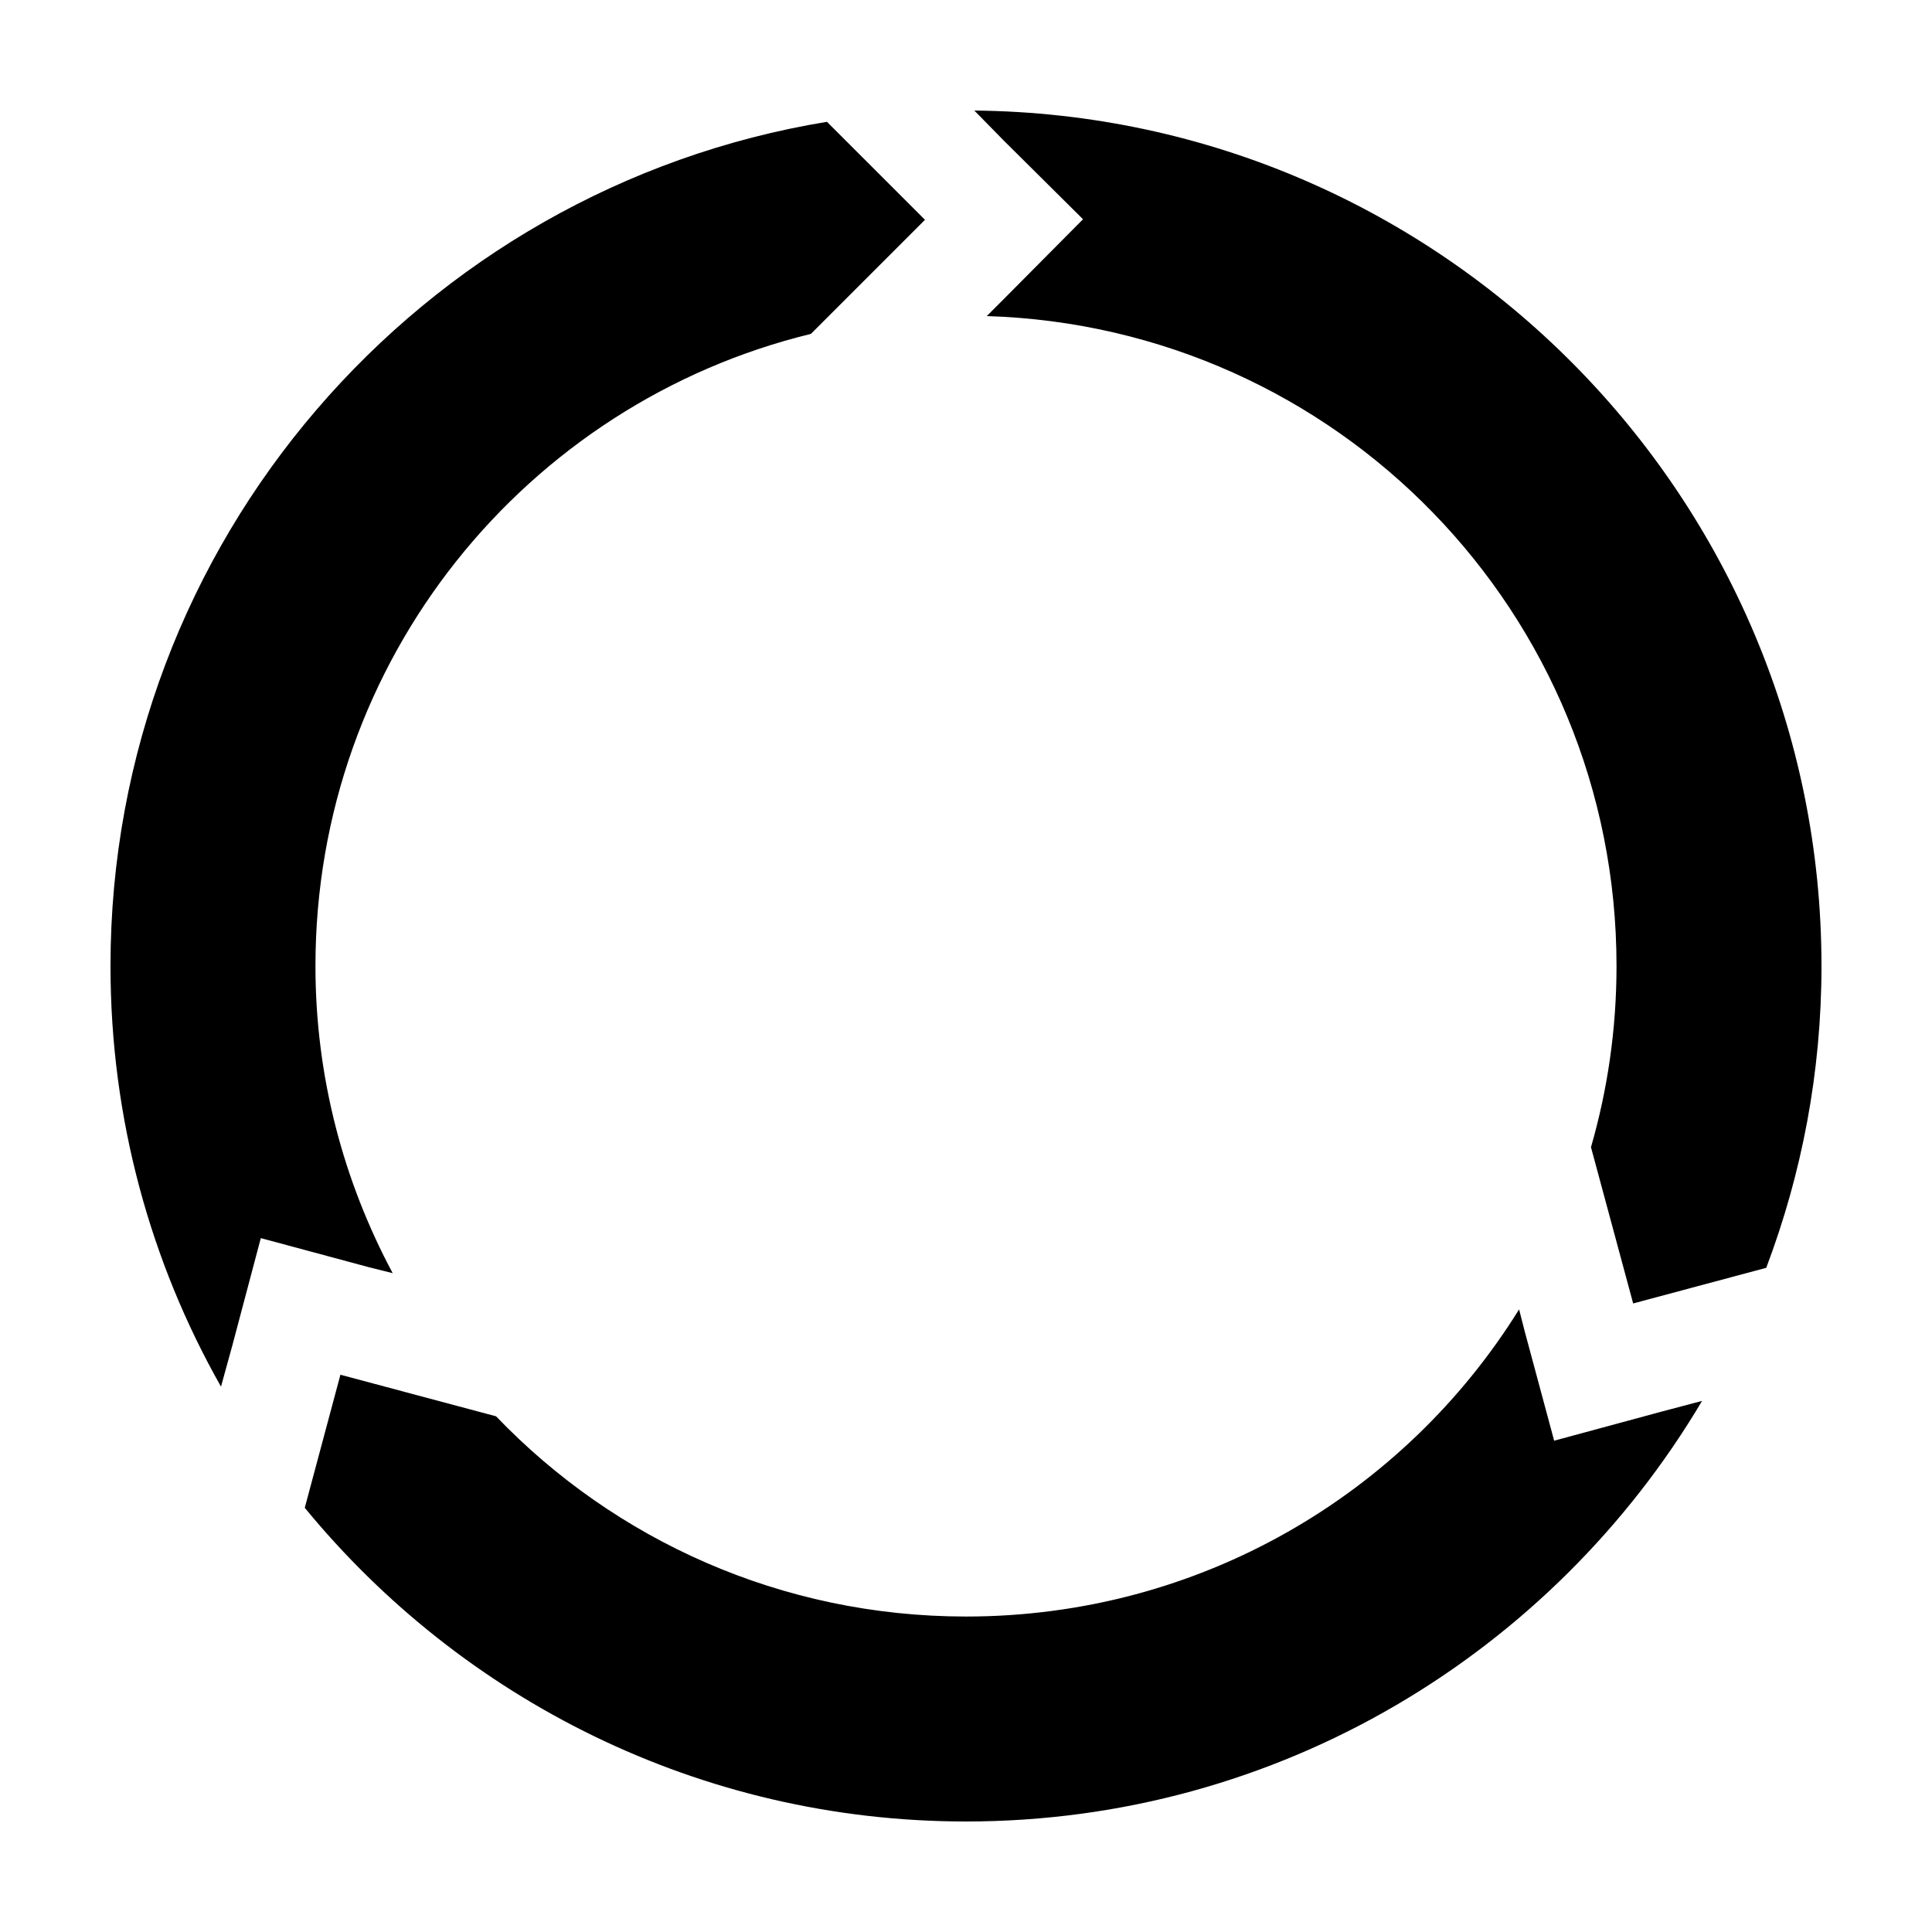 <?xml version="1.0" encoding="UTF-8"?>
<!-- The Best Svg Icon site in the world: iconSvg.co, Visit us! https://iconsvg.co -->
<svg fill="#000000" width="800px" height="800px" version="1.1" viewBox="144 144 512 512" xmlns="http://www.w3.org/2000/svg">
 <path d="m402.2 173.29 7.871 8.027 20.941 20.785-20.941 21.094-4.566 4.566c92.84 2.871 166.89 78.688 166.89 172.24 0 16.691-2.367 32.766-6.769 48.02l11.18 41.406 35.266-9.445c9.418-24.887 14.641-51.828 14.641-79.977 0-124.3-100.47-225.55-224.51-226.71zm-39.047 2.992c-107.55 17.645-189.87 111.24-189.87 223.72 0 40.48 10.621 78.539 29.285 111.47l2.992-10.863 7.559-28.496 28.652 7.715 6.297 1.574c-12.969-24.234-20.469-51.93-20.469-81.398 0-81.211 55.852-149.14 131.3-167.52l30.23-30.23zm183.42 314.72c-30.379 48.922-84.613 81.395-146.57 81.395-49 0-93.195-20.359-124.54-53.059l-41.25-11.02-9.445 35.266c41.609 50.688 104.68 83.129 175.23 83.129 82.965 0 155.55-44.801 195.07-111.46l-10.707 2.832-28.496 7.715-7.715-28.652z" fill-rule="evenodd"/>
</svg>